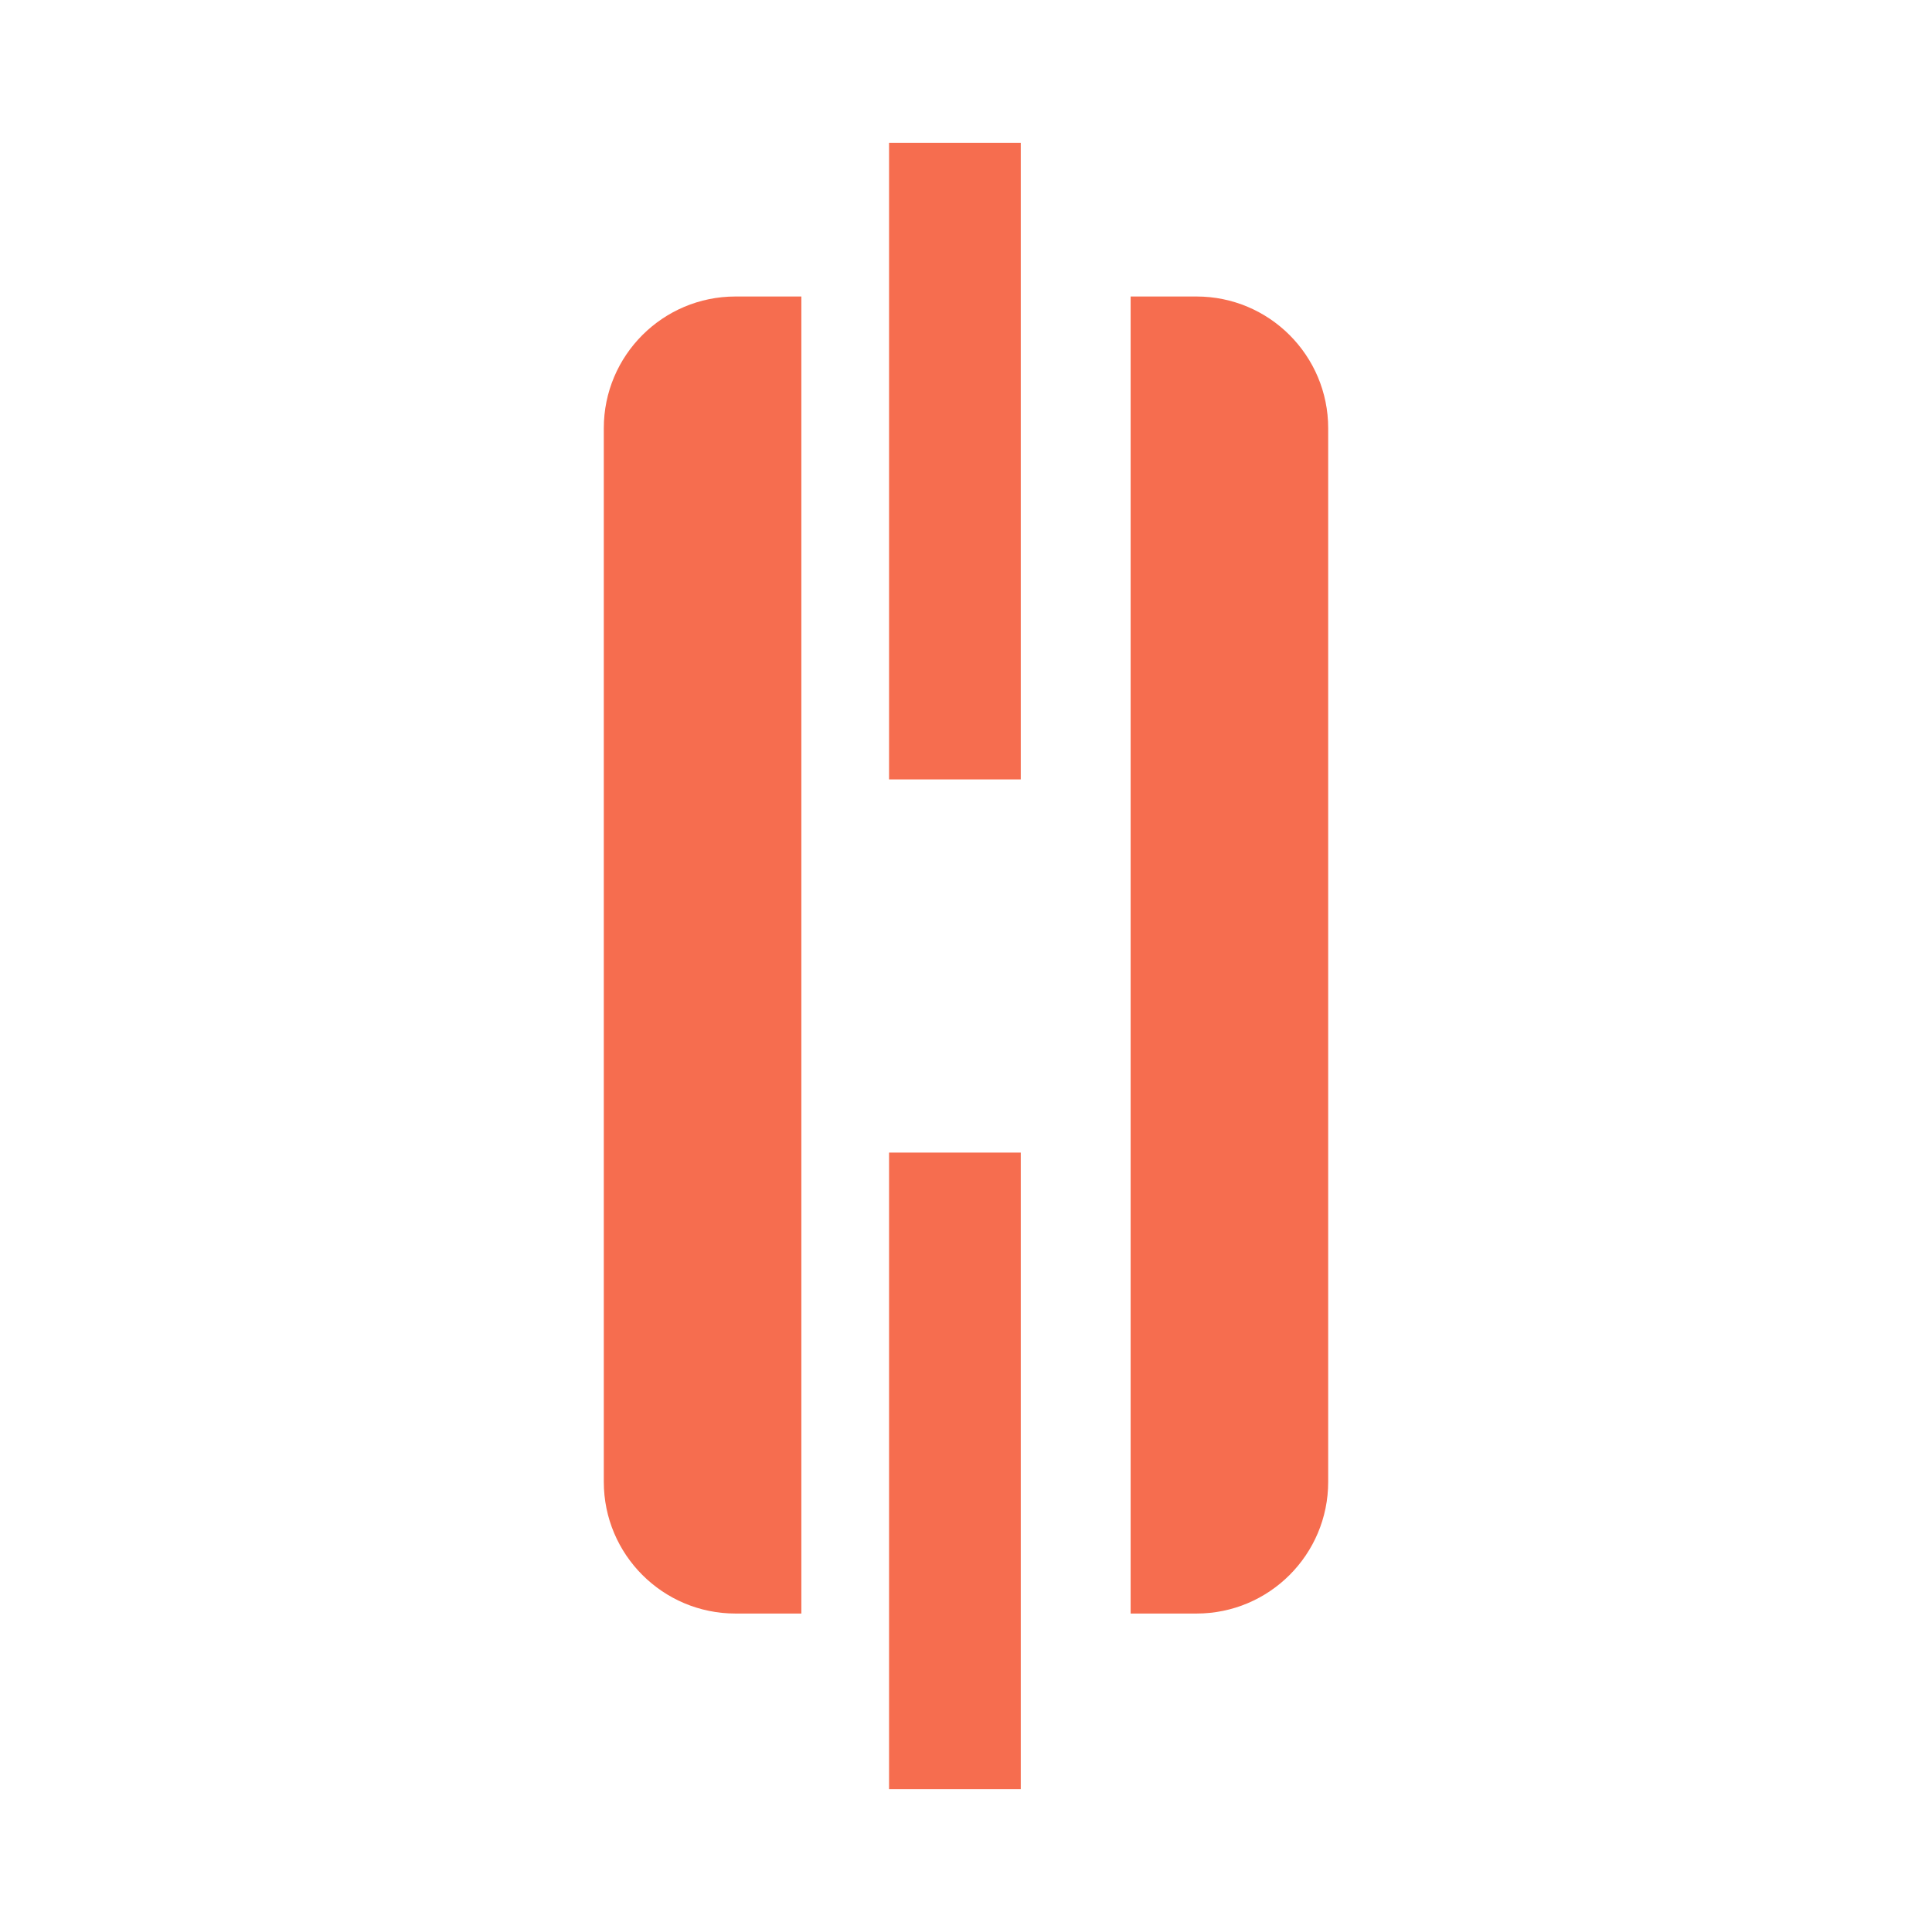 <svg width="150" height="150" viewBox="0 0 150 150" fill="none" xmlns="http://www.w3.org/2000/svg">
<path d="M46.879 33.246C46.879 27.599 51.457 23.02 57.104 23.02H62.217V125.275H57.104C51.457 125.275 46.879 120.697 46.879 115.05V33.246Z" fill="#F66D4F"/>
<path d="M103.12 33.246C103.12 27.599 98.542 23.02 92.895 23.02H87.782V125.275H92.895C98.542 125.275 103.12 120.697 103.12 115.05V33.246Z" fill="#F66D4F"/>
<rect x="69.026" y="89.486" width="10.226" height="49.423" fill="#F66D4F"/>
<rect x="69.026" y="11.091" width="10.226" height="49.423" fill="#F66D4F"/>
</svg>